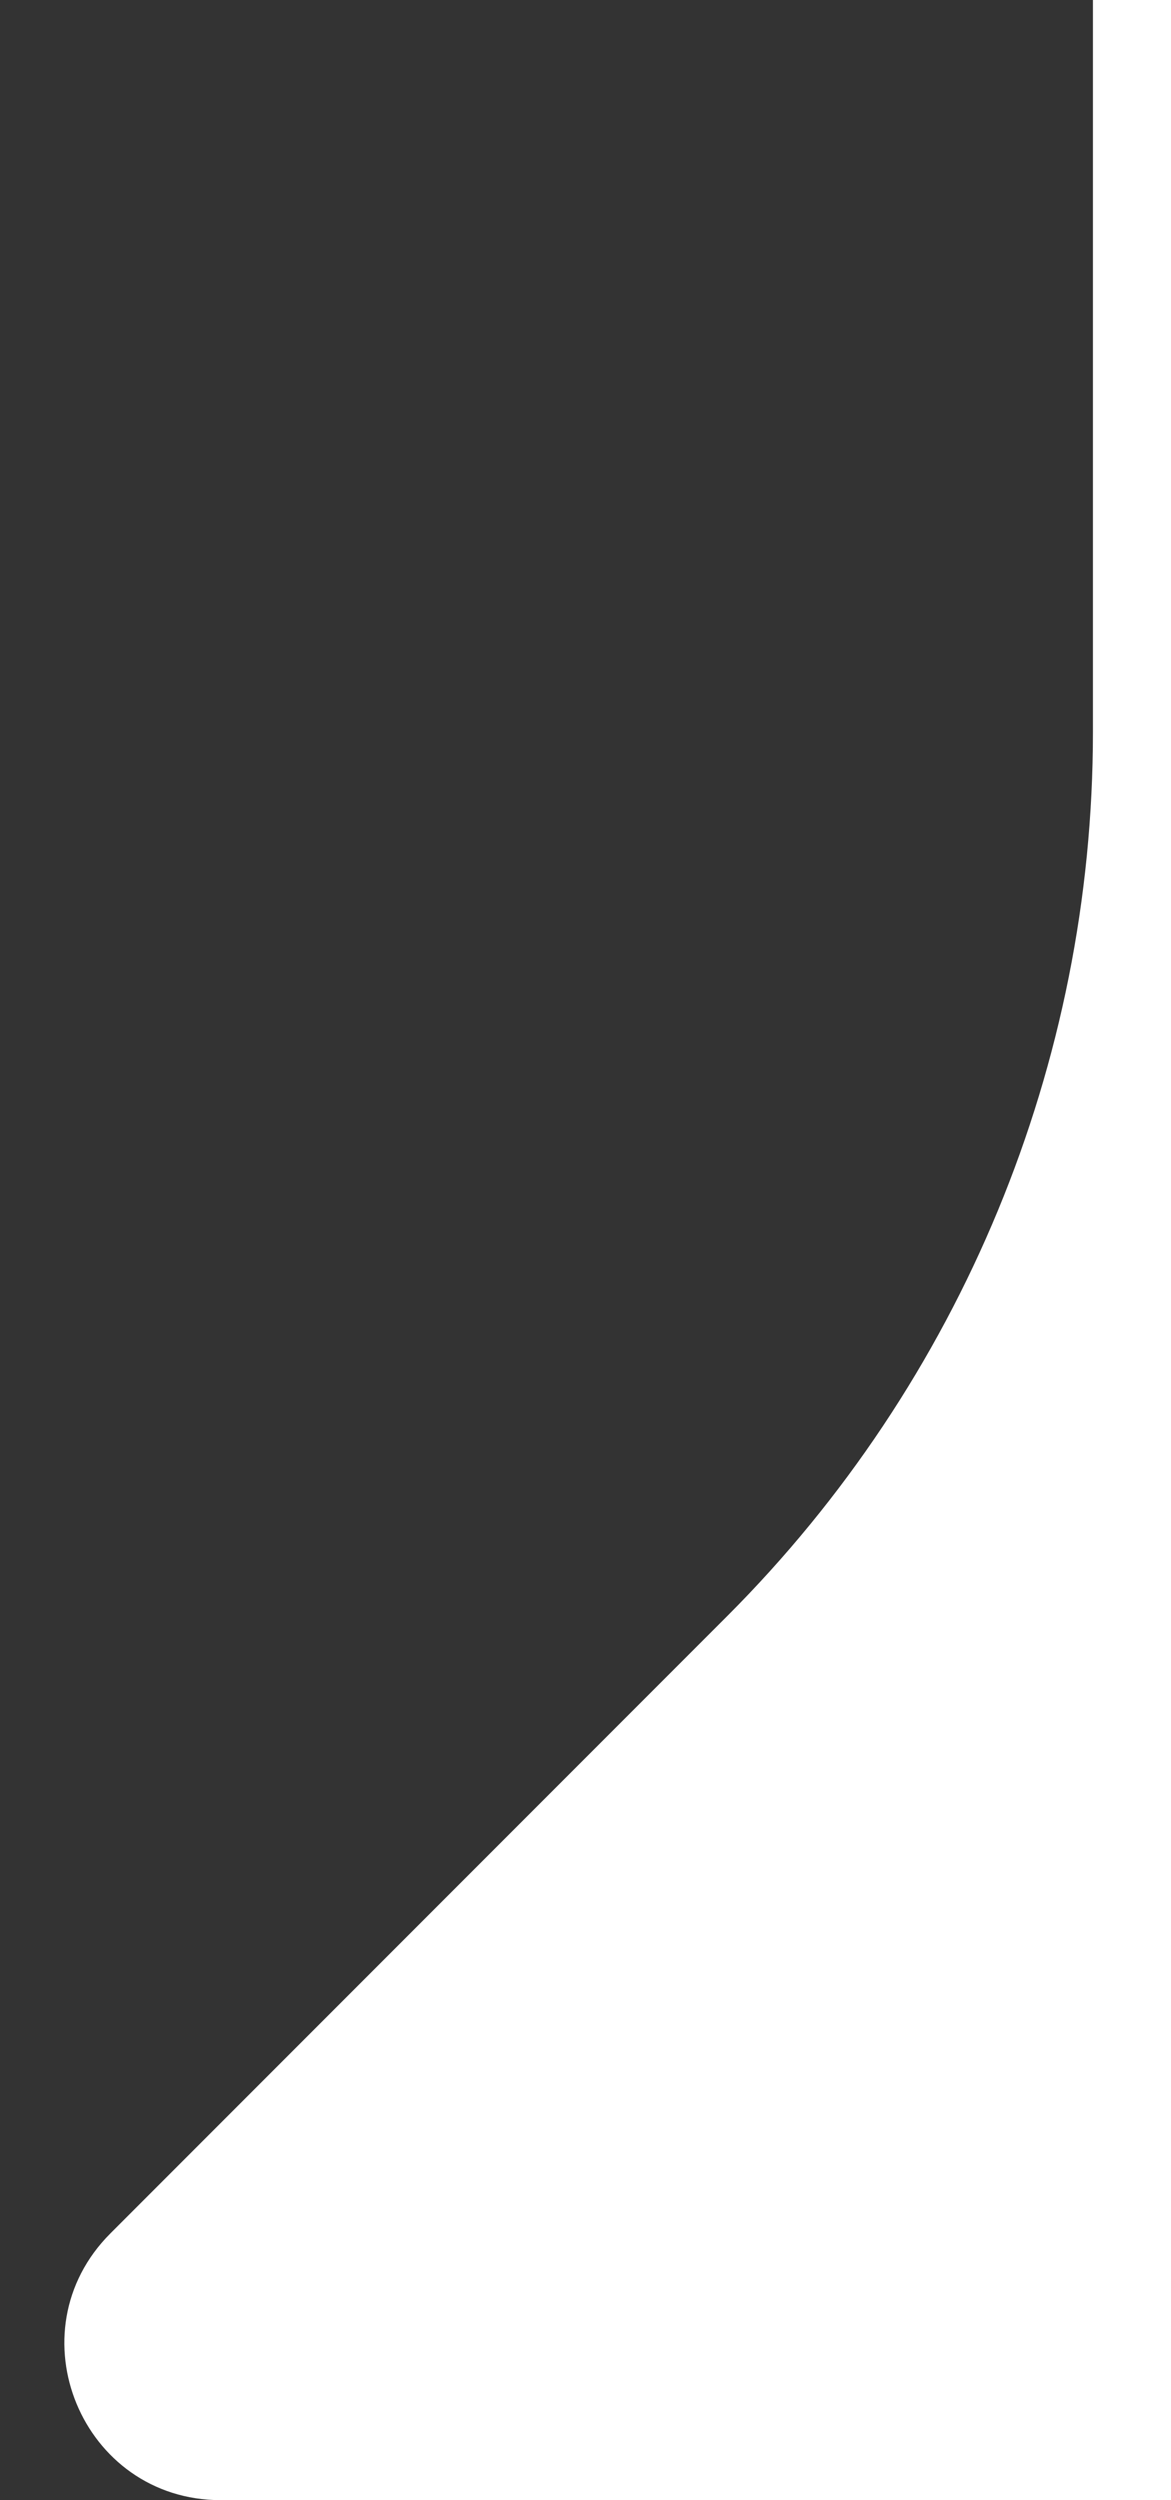 <?xml version="1.0" encoding="utf-8"?>
<svg xmlns="http://www.w3.org/2000/svg" fill="none" height="100%" overflow="visible" preserveAspectRatio="none" style="display: block;" viewBox="0 0 15 32" width="100%">
<rect x="0" y="0" width="15" height="32" fill="#333333" stroke="none"/>
<path d="M2.828 32H15V0H14V9.373C14 13.616 12.314 17.686 9.314 20.686L1.414 28.586C0.154 29.846 1.047 32 2.828 32Z" fill="white" id="Tail"/>
</svg>